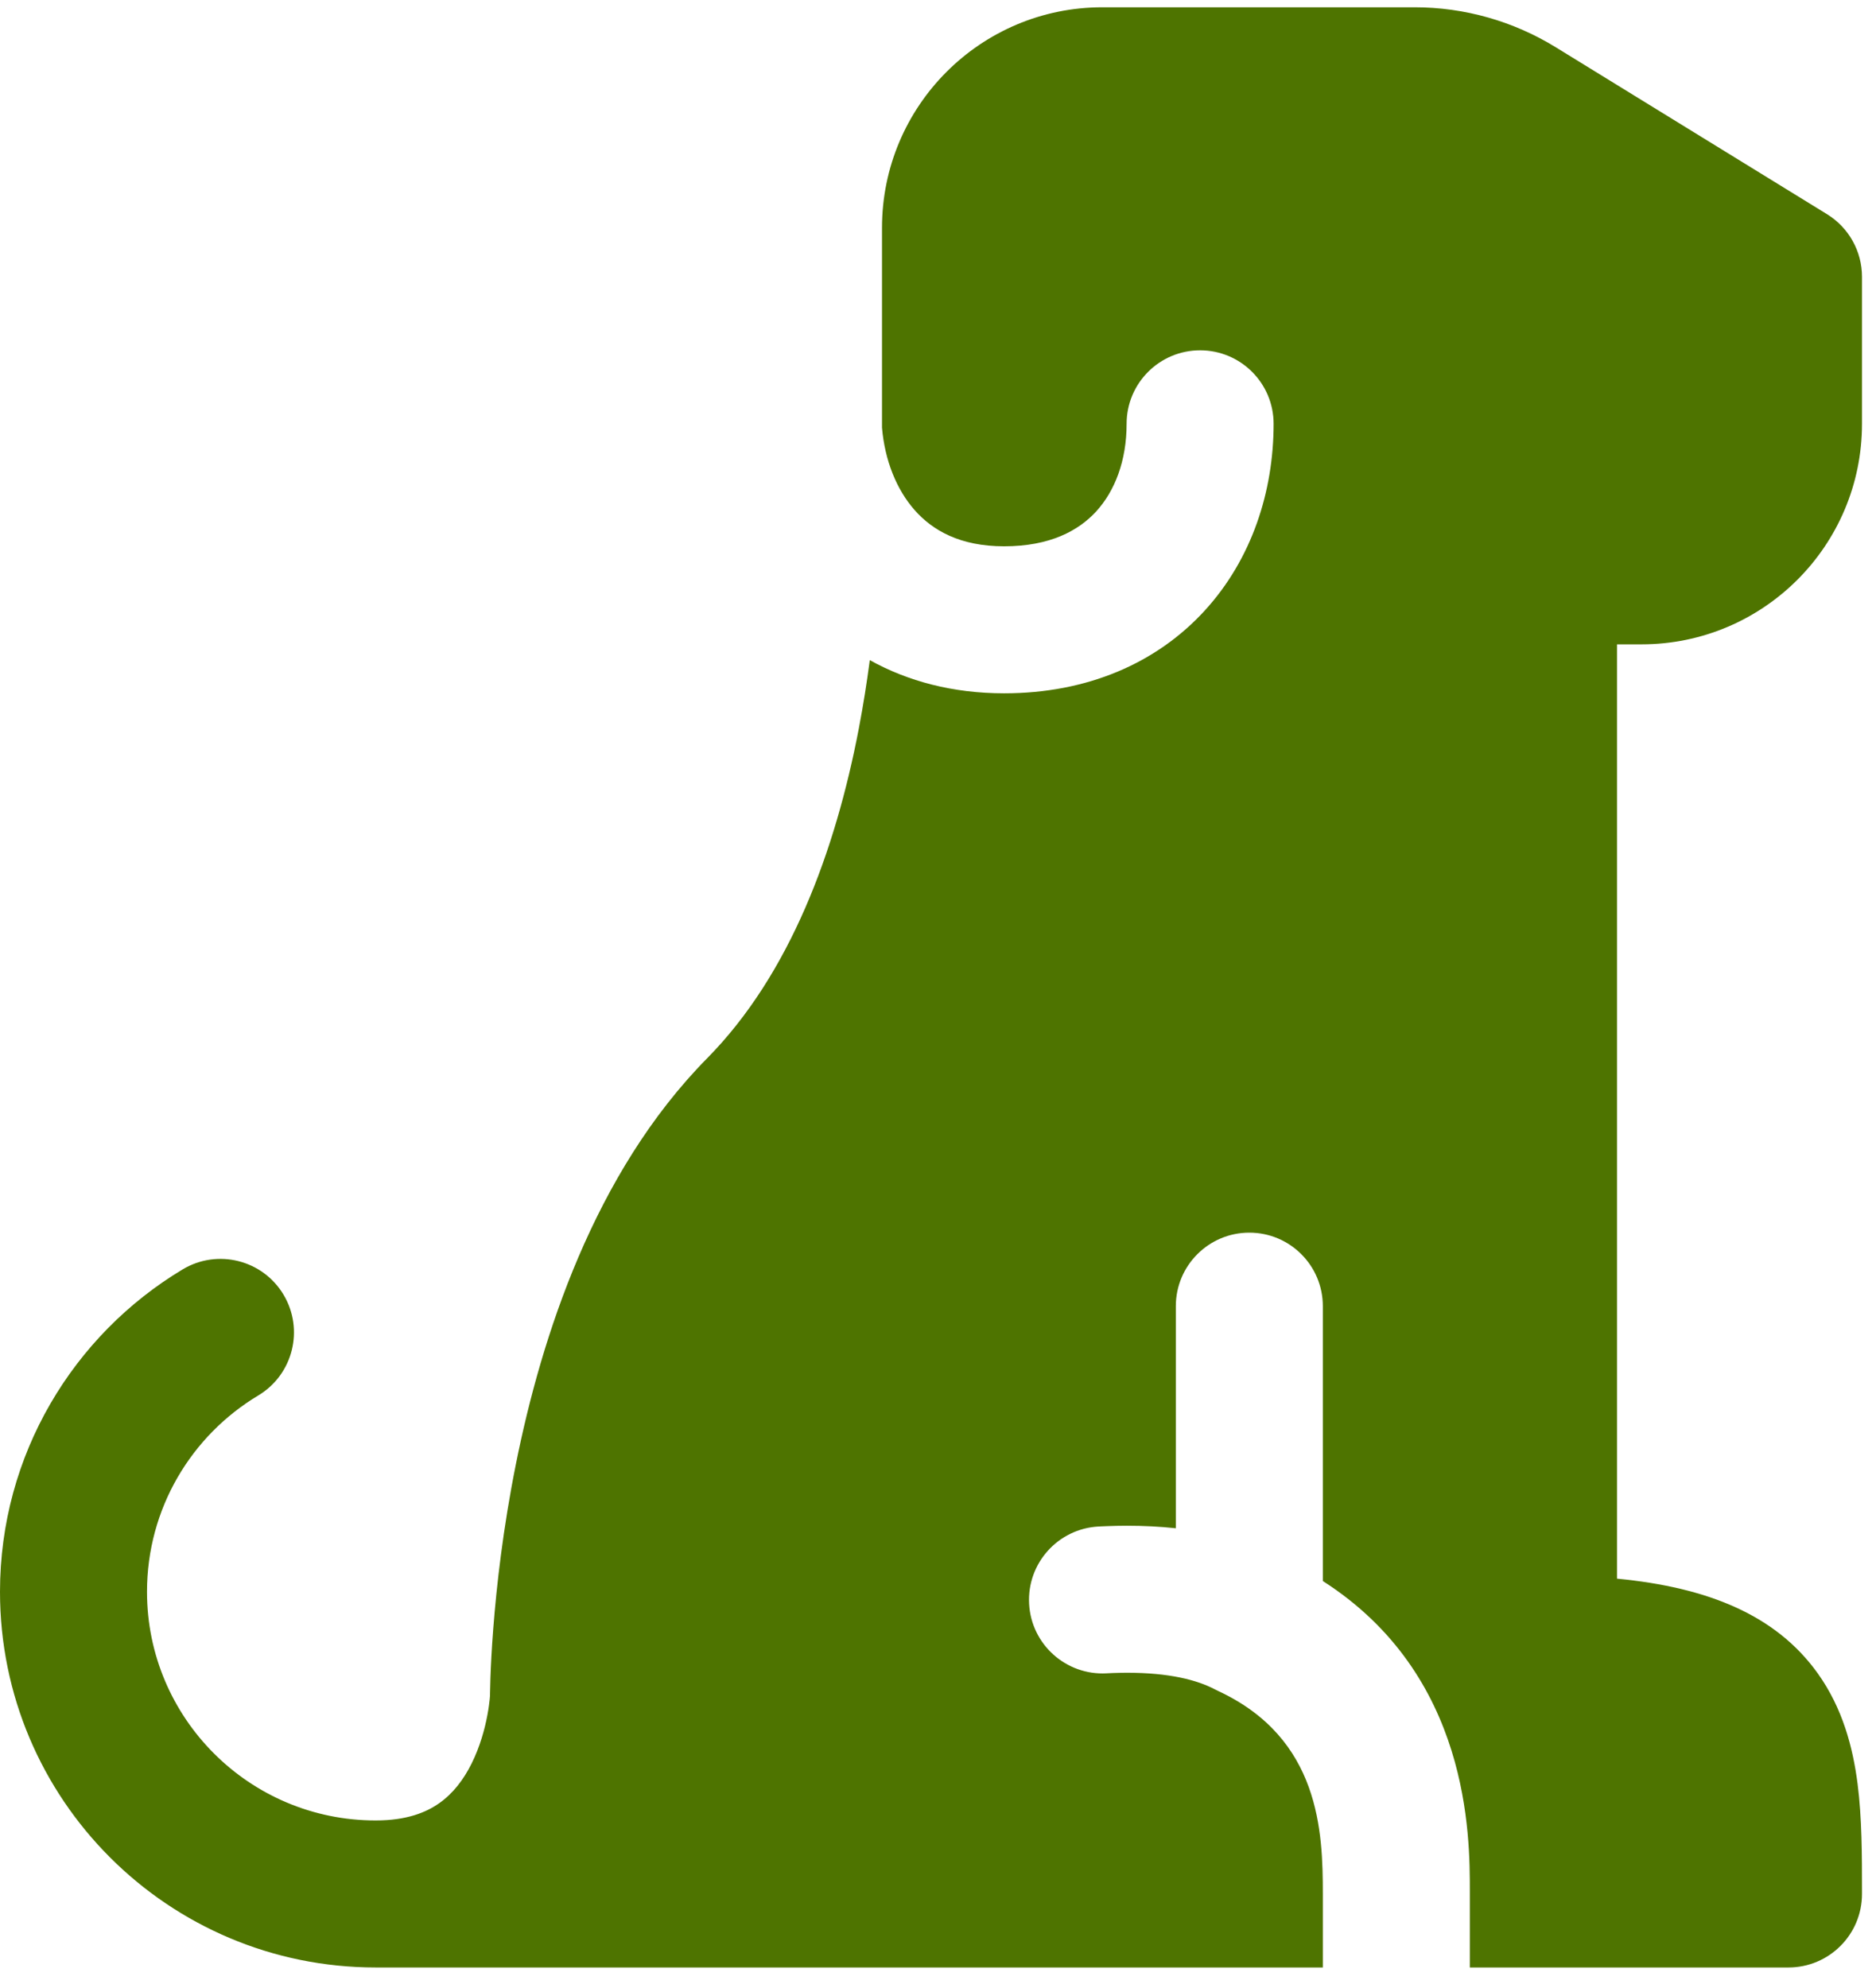 <?xml version="1.0" encoding="utf-8"?>
<svg xmlns="http://www.w3.org/2000/svg" fill="none" height="71" viewBox="0 0 67 71" width="67">
  <path d="M31.064 23.574C32.422 24.329 34.033 24.759 35.861 24.759C38.826 24.759 41.305 23.685 43.024 21.807C44.71 19.965 45.486 17.549 45.486 15.135C45.486 13.685 44.311 12.51 42.861 12.51C41.411 12.51 40.236 13.685 40.236 15.135C40.236 16.454 39.815 17.537 39.151 18.262C38.522 18.95 37.5 19.509 35.861 19.509C34.291 19.509 33.304 18.942 32.662 18.212C32.016 17.478 31.598 16.433 31.5 15.273V8.135C31.5 3.788 35.021 0.26 39.372 0.26L50.521 0.26C52.303 0.26 54.047 0.755 55.563 1.688L65.251 7.649C66.027 8.127 66.5 8.973 66.5 9.885V15.135C66.5 19.484 62.974 23.01 58.625 23.01H57.75V56.375C60.968 56.685 63.414 57.657 64.915 59.751C65.813 61.005 66.176 62.411 66.342 63.7C66.5 64.932 66.5 66.277 66.5 67.516V67.635C66.5 69.085 65.325 70.26 63.875 70.26H52.494V67.549C52.495 65.549 52.499 59.822 47.244 56.46V46.644C47.244 45.194 46.069 44.019 44.619 44.019C43.169 44.019 41.994 45.194 41.994 46.644V54.576C41.425 54.514 40.841 54.485 40.244 54.485C39.987 54.485 39.735 54.492 39.553 54.499C39.461 54.502 39.384 54.506 39.328 54.508L39.262 54.512L39.242 54.513L39.233 54.513C37.785 54.592 36.675 55.829 36.754 57.277C36.833 58.724 38.071 59.834 39.519 59.756L39.528 59.755L39.574 59.753L39.747 59.745C39.894 59.74 40.076 59.735 40.244 59.735C41.755 59.735 42.747 59.99 43.397 60.332C43.434 60.352 43.472 60.371 43.511 60.389C47.148 62.082 47.244 65.426 47.244 67.634V70.26H13.417C6.007 70.26 0 64.253 0 56.843C0 51.95 2.621 47.672 6.523 45.331C7.767 44.585 9.379 44.988 10.125 46.232C10.87 47.475 10.467 49.087 9.224 49.833C6.838 51.264 5.25 53.87 5.25 56.843C5.25 61.353 8.906 65.01 13.417 65.01C14.532 65.01 15.225 64.719 15.686 64.394C16.173 64.052 16.554 63.561 16.847 62.969C17.143 62.372 17.314 61.745 17.407 61.245C17.453 61.001 17.477 60.803 17.49 60.676C17.496 60.621 17.499 60.58 17.5 60.555L17.502 60.434C17.504 60.315 17.508 60.146 17.515 59.932C17.53 59.505 17.559 58.897 17.617 58.149C17.733 56.656 17.963 54.588 18.426 52.279C19.333 47.757 21.212 41.891 25.256 37.791C28.224 34.783 29.837 30.375 30.672 26.017C30.831 25.184 30.96 24.365 31.064 23.574Z" fill="#4E7400"/>
  
</svg>